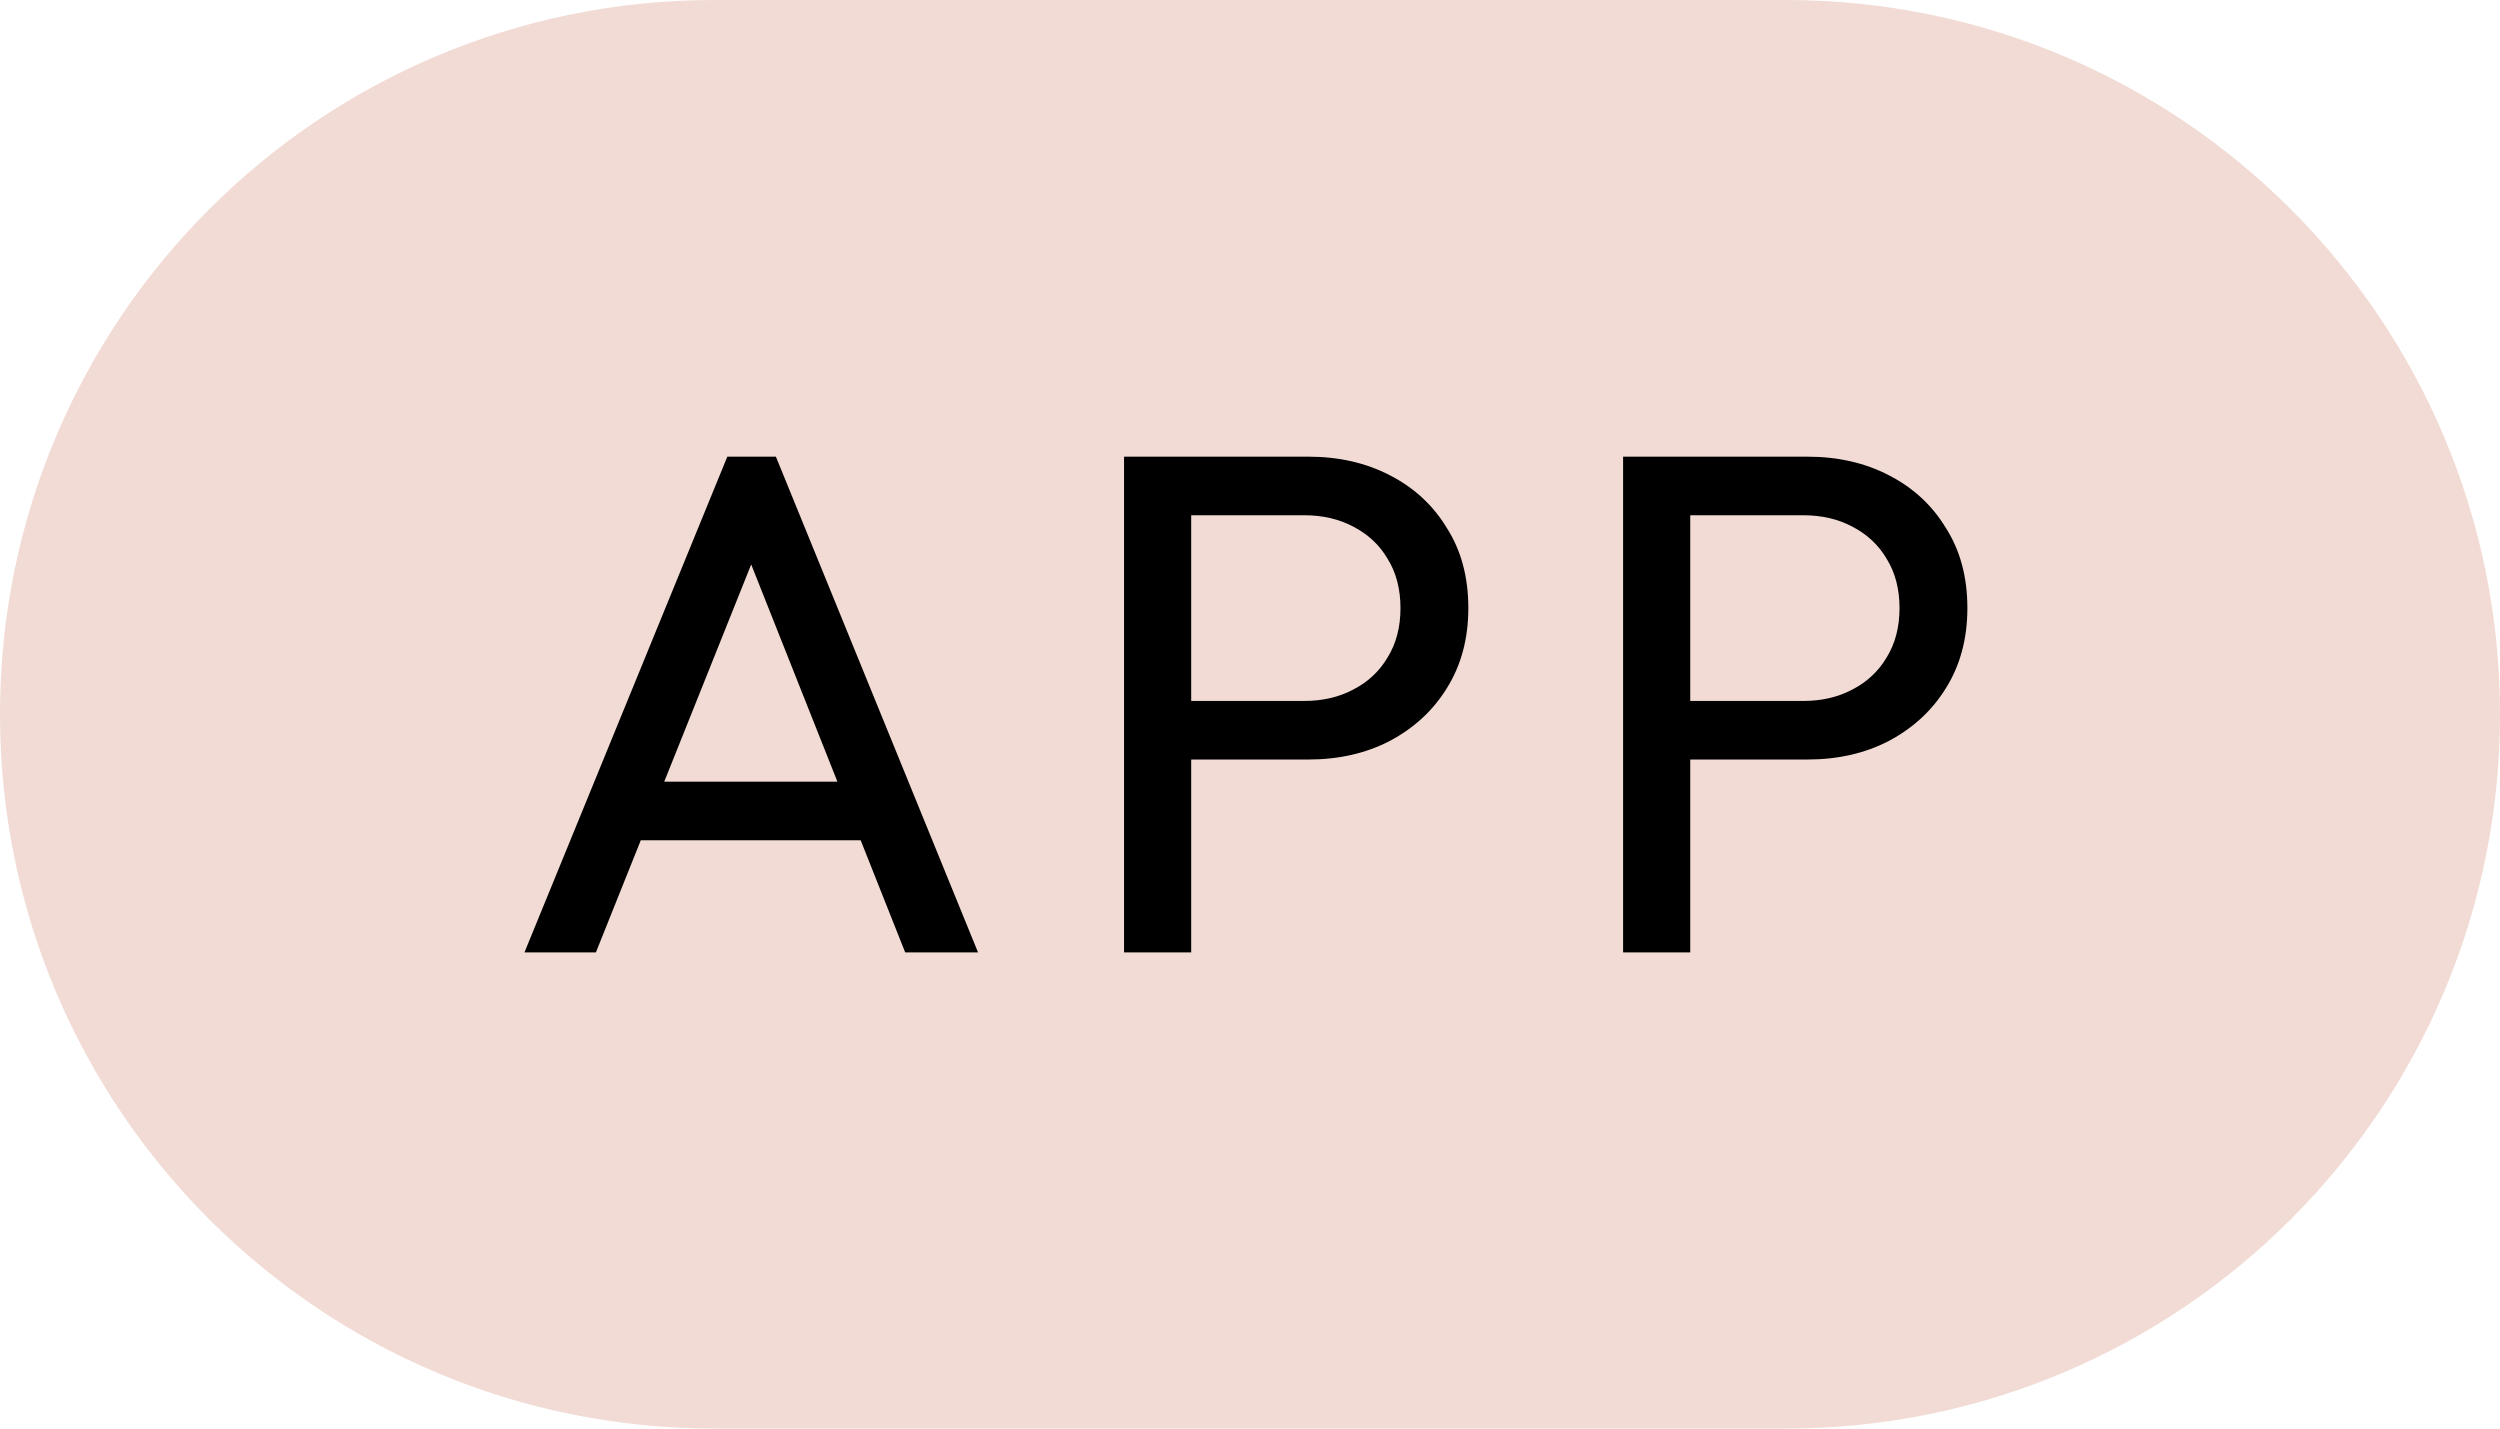 <svg width="42" height="24" viewBox="0 0 42 24" fill="none" xmlns="http://www.w3.org/2000/svg">
<path d="M0 12C0 5.373 5.373 0 12 0H30C36.627 0 42 5.373 42 12V12C42 18.627 36.627 24 30 24H12C5.373 24 0 18.627 0 12V12Z" fill="#F1DBD4"/>
<path d="M8.811 16L12.219 7.672H13.035L16.431 16H15.207L12.411 8.956H12.831L10.011 16H8.811ZM10.431 14.116V13.132H14.811V14.116H10.431ZM19.64 12.76V11.776H21.908C22.22 11.776 22.496 11.712 22.736 11.584C22.984 11.456 23.176 11.276 23.312 11.044C23.456 10.812 23.528 10.536 23.528 10.216C23.528 9.896 23.456 9.62 23.312 9.388C23.176 9.156 22.984 8.976 22.736 8.848C22.496 8.72 22.22 8.656 21.908 8.656H19.64V7.672H21.98C22.492 7.672 22.948 7.776 23.348 7.984C23.756 8.192 24.076 8.488 24.308 8.872C24.548 9.248 24.668 9.696 24.668 10.216C24.668 10.728 24.548 11.176 24.308 11.56C24.076 11.936 23.756 12.232 23.348 12.448C22.948 12.656 22.492 12.76 21.98 12.76H19.64ZM18.884 16V7.672H20.012V16H18.884ZM28.024 12.76V11.776H30.292C30.604 11.776 30.88 11.712 31.12 11.584C31.368 11.456 31.56 11.276 31.696 11.044C31.84 10.812 31.912 10.536 31.912 10.216C31.912 9.896 31.84 9.62 31.696 9.388C31.56 9.156 31.368 8.976 31.12 8.848C30.88 8.72 30.604 8.656 30.292 8.656H28.024V7.672H30.364C30.876 7.672 31.332 7.776 31.732 7.984C32.14 8.192 32.46 8.488 32.692 8.872C32.932 9.248 33.052 9.696 33.052 10.216C33.052 10.728 32.932 11.176 32.692 11.56C32.46 11.936 32.14 12.232 31.732 12.448C31.332 12.656 30.876 12.76 30.364 12.76H28.024ZM27.268 16V7.672H28.396V16H27.268Z" fill="black"/>
</svg>

